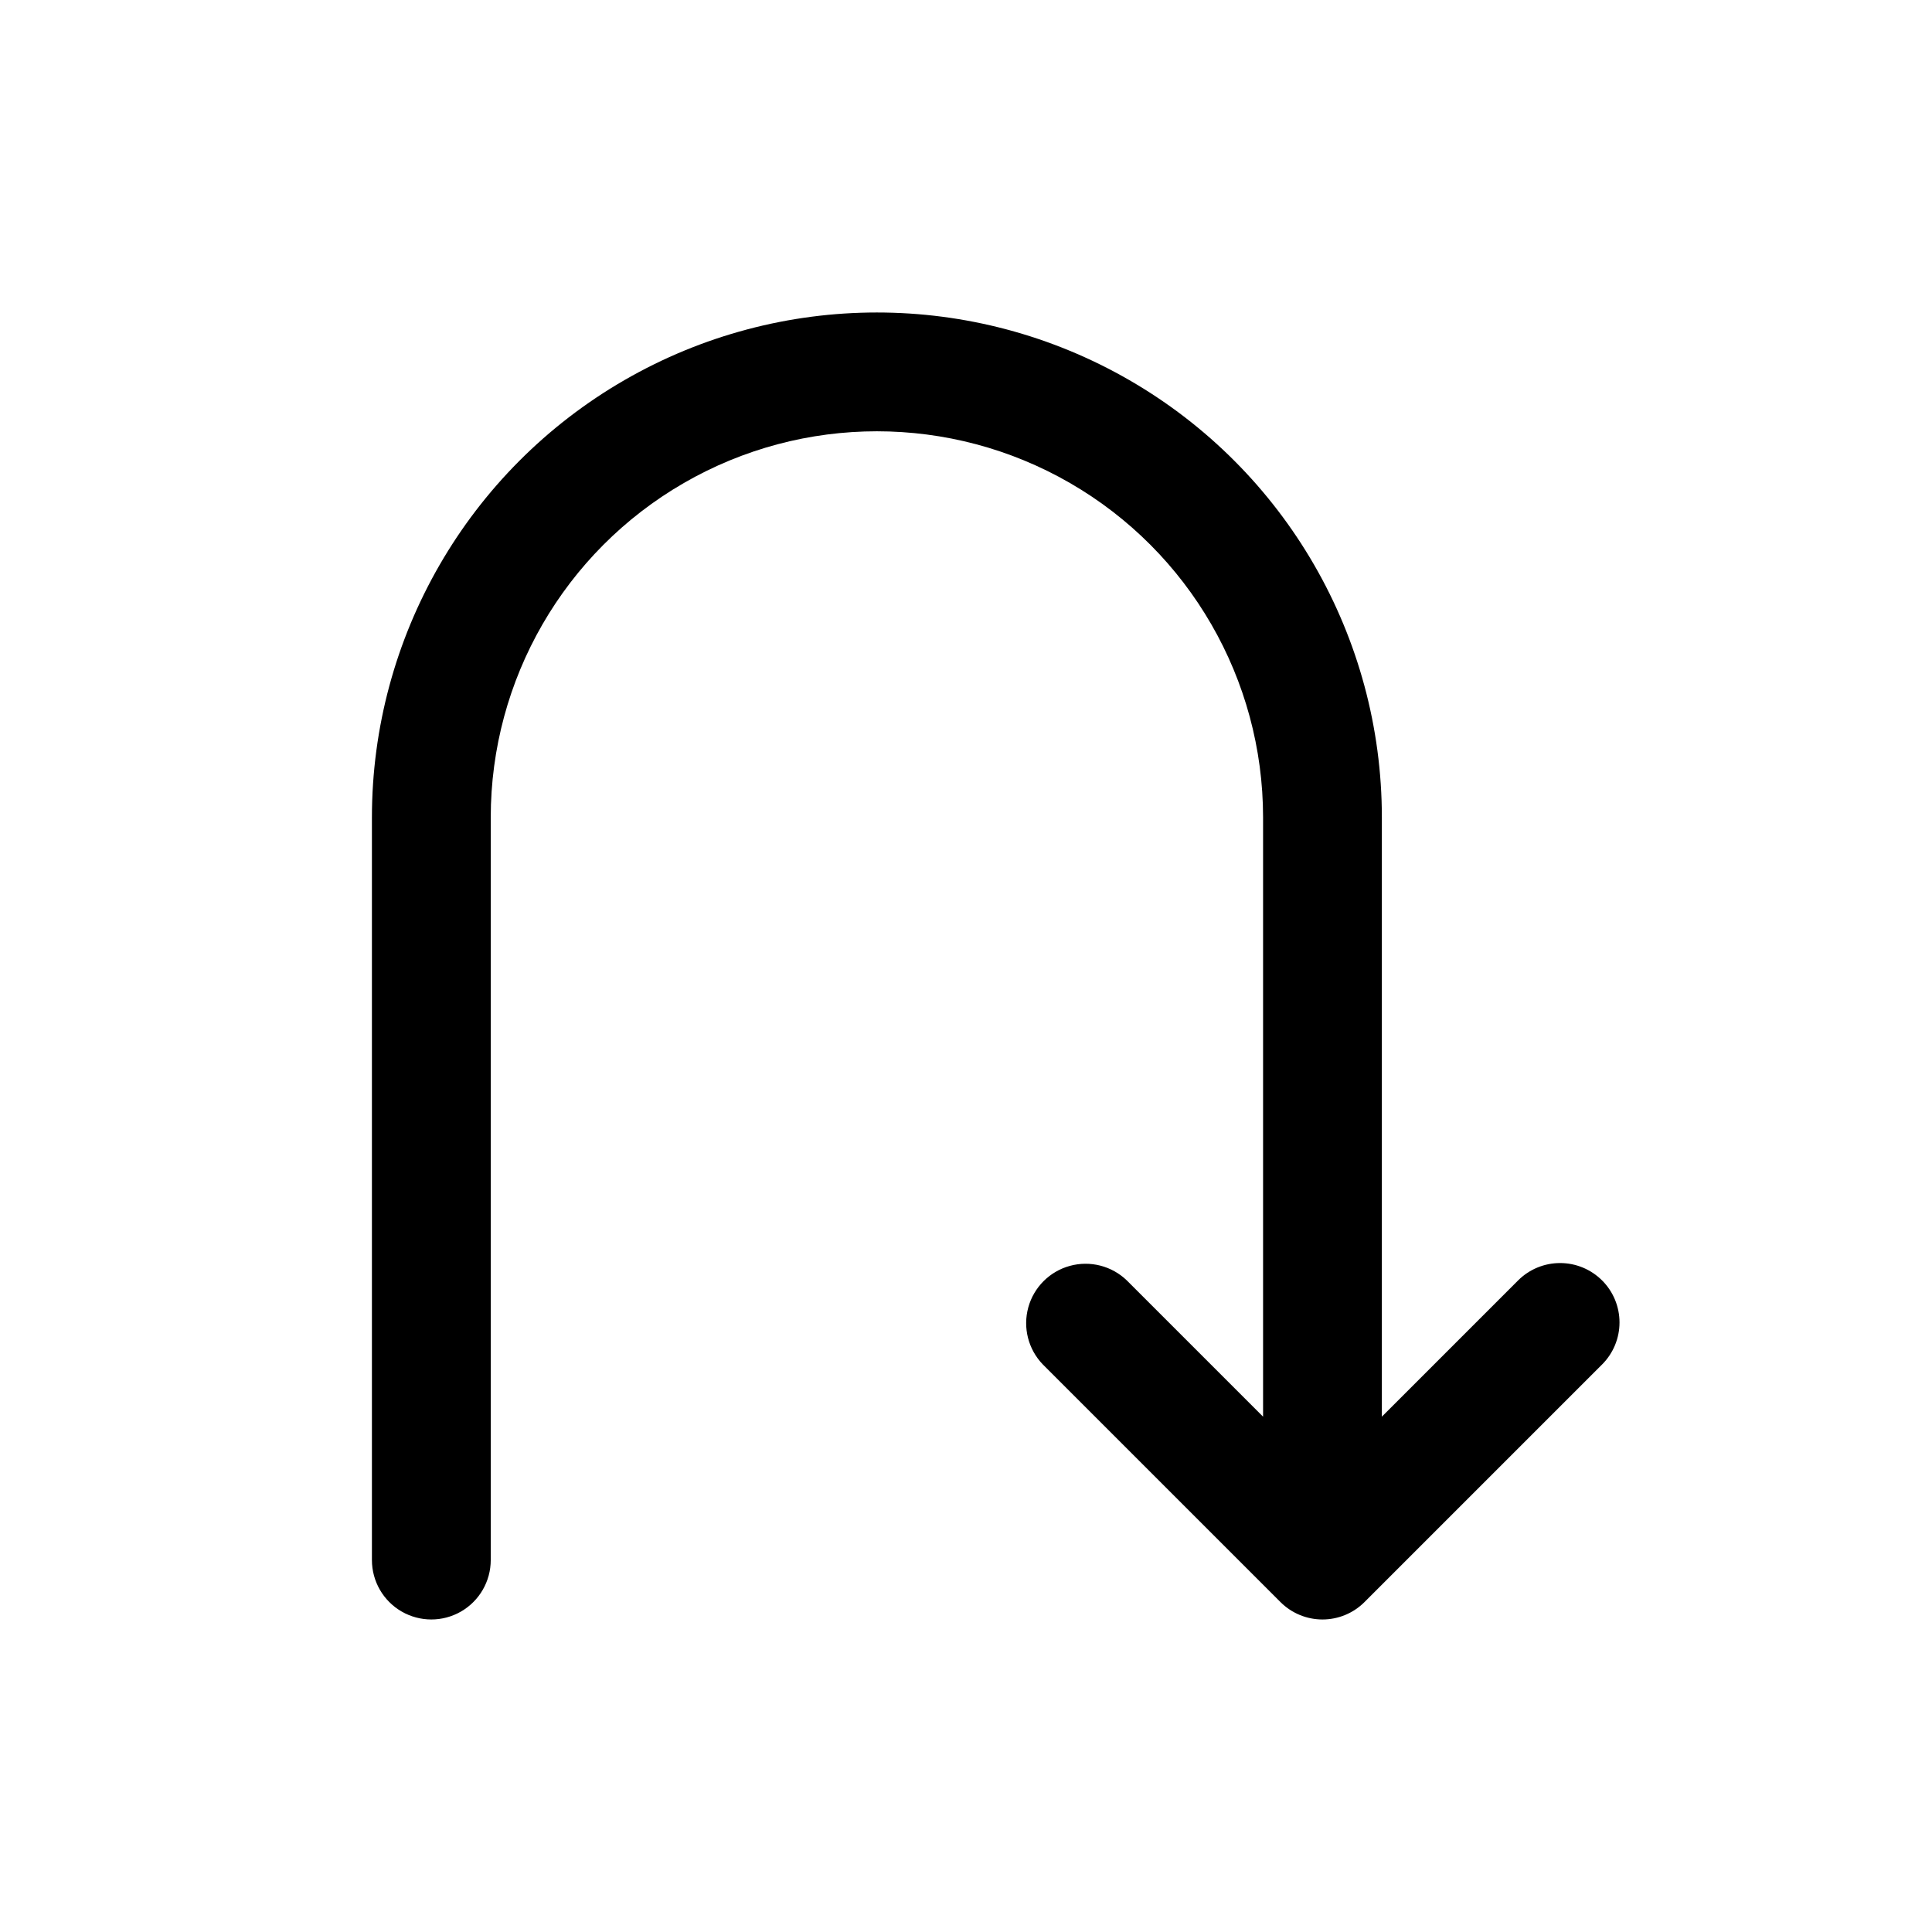 <?xml version="1.0" encoding="UTF-8"?>
<!-- Uploaded to: ICON Repo, www.iconrepo.com, Generator: ICON Repo Mixer Tools -->
<svg fill="#000000" width="800px" height="800px" version="1.1" viewBox="144 144 512 512" xmlns="http://www.w3.org/2000/svg">
 <path d="m568.57 483.33c-2.953-2.953-6.957-4.609-11.133-4.609-4.172 0-8.176 1.656-11.129 4.609l-36.102 36.102v-158.8c0-47.809-25.508-91.988-66.914-115.89-41.402-23.906-92.418-23.906-133.82 0-41.402 23.906-66.91 68.086-66.91 115.89v196.8c0 5.625 3 10.824 7.871 13.637 4.871 2.812 10.875 2.812 15.746 0 4.871-2.812 7.871-8.012 7.871-13.637v-196.8c0-36.559 19.504-70.344 51.168-88.625 31.664-18.281 70.672-18.281 102.34 0 31.664 18.281 51.168 52.066 51.168 88.625v158.8l-36.102-36.102c-4-3.863-9.738-5.328-15.102-3.859-5.359 1.469-9.551 5.66-11.02 11.02-1.469 5.363-0.004 11.102 3.859 15.102l62.977 62.977c2.953 2.953 6.957 4.609 11.129 4.609 4.176 0 8.18-1.656 11.133-4.609l62.977-62.977c2.953-2.953 4.609-6.957 4.609-11.133 0-4.172-1.656-8.176-4.609-11.129z"/>
</svg>